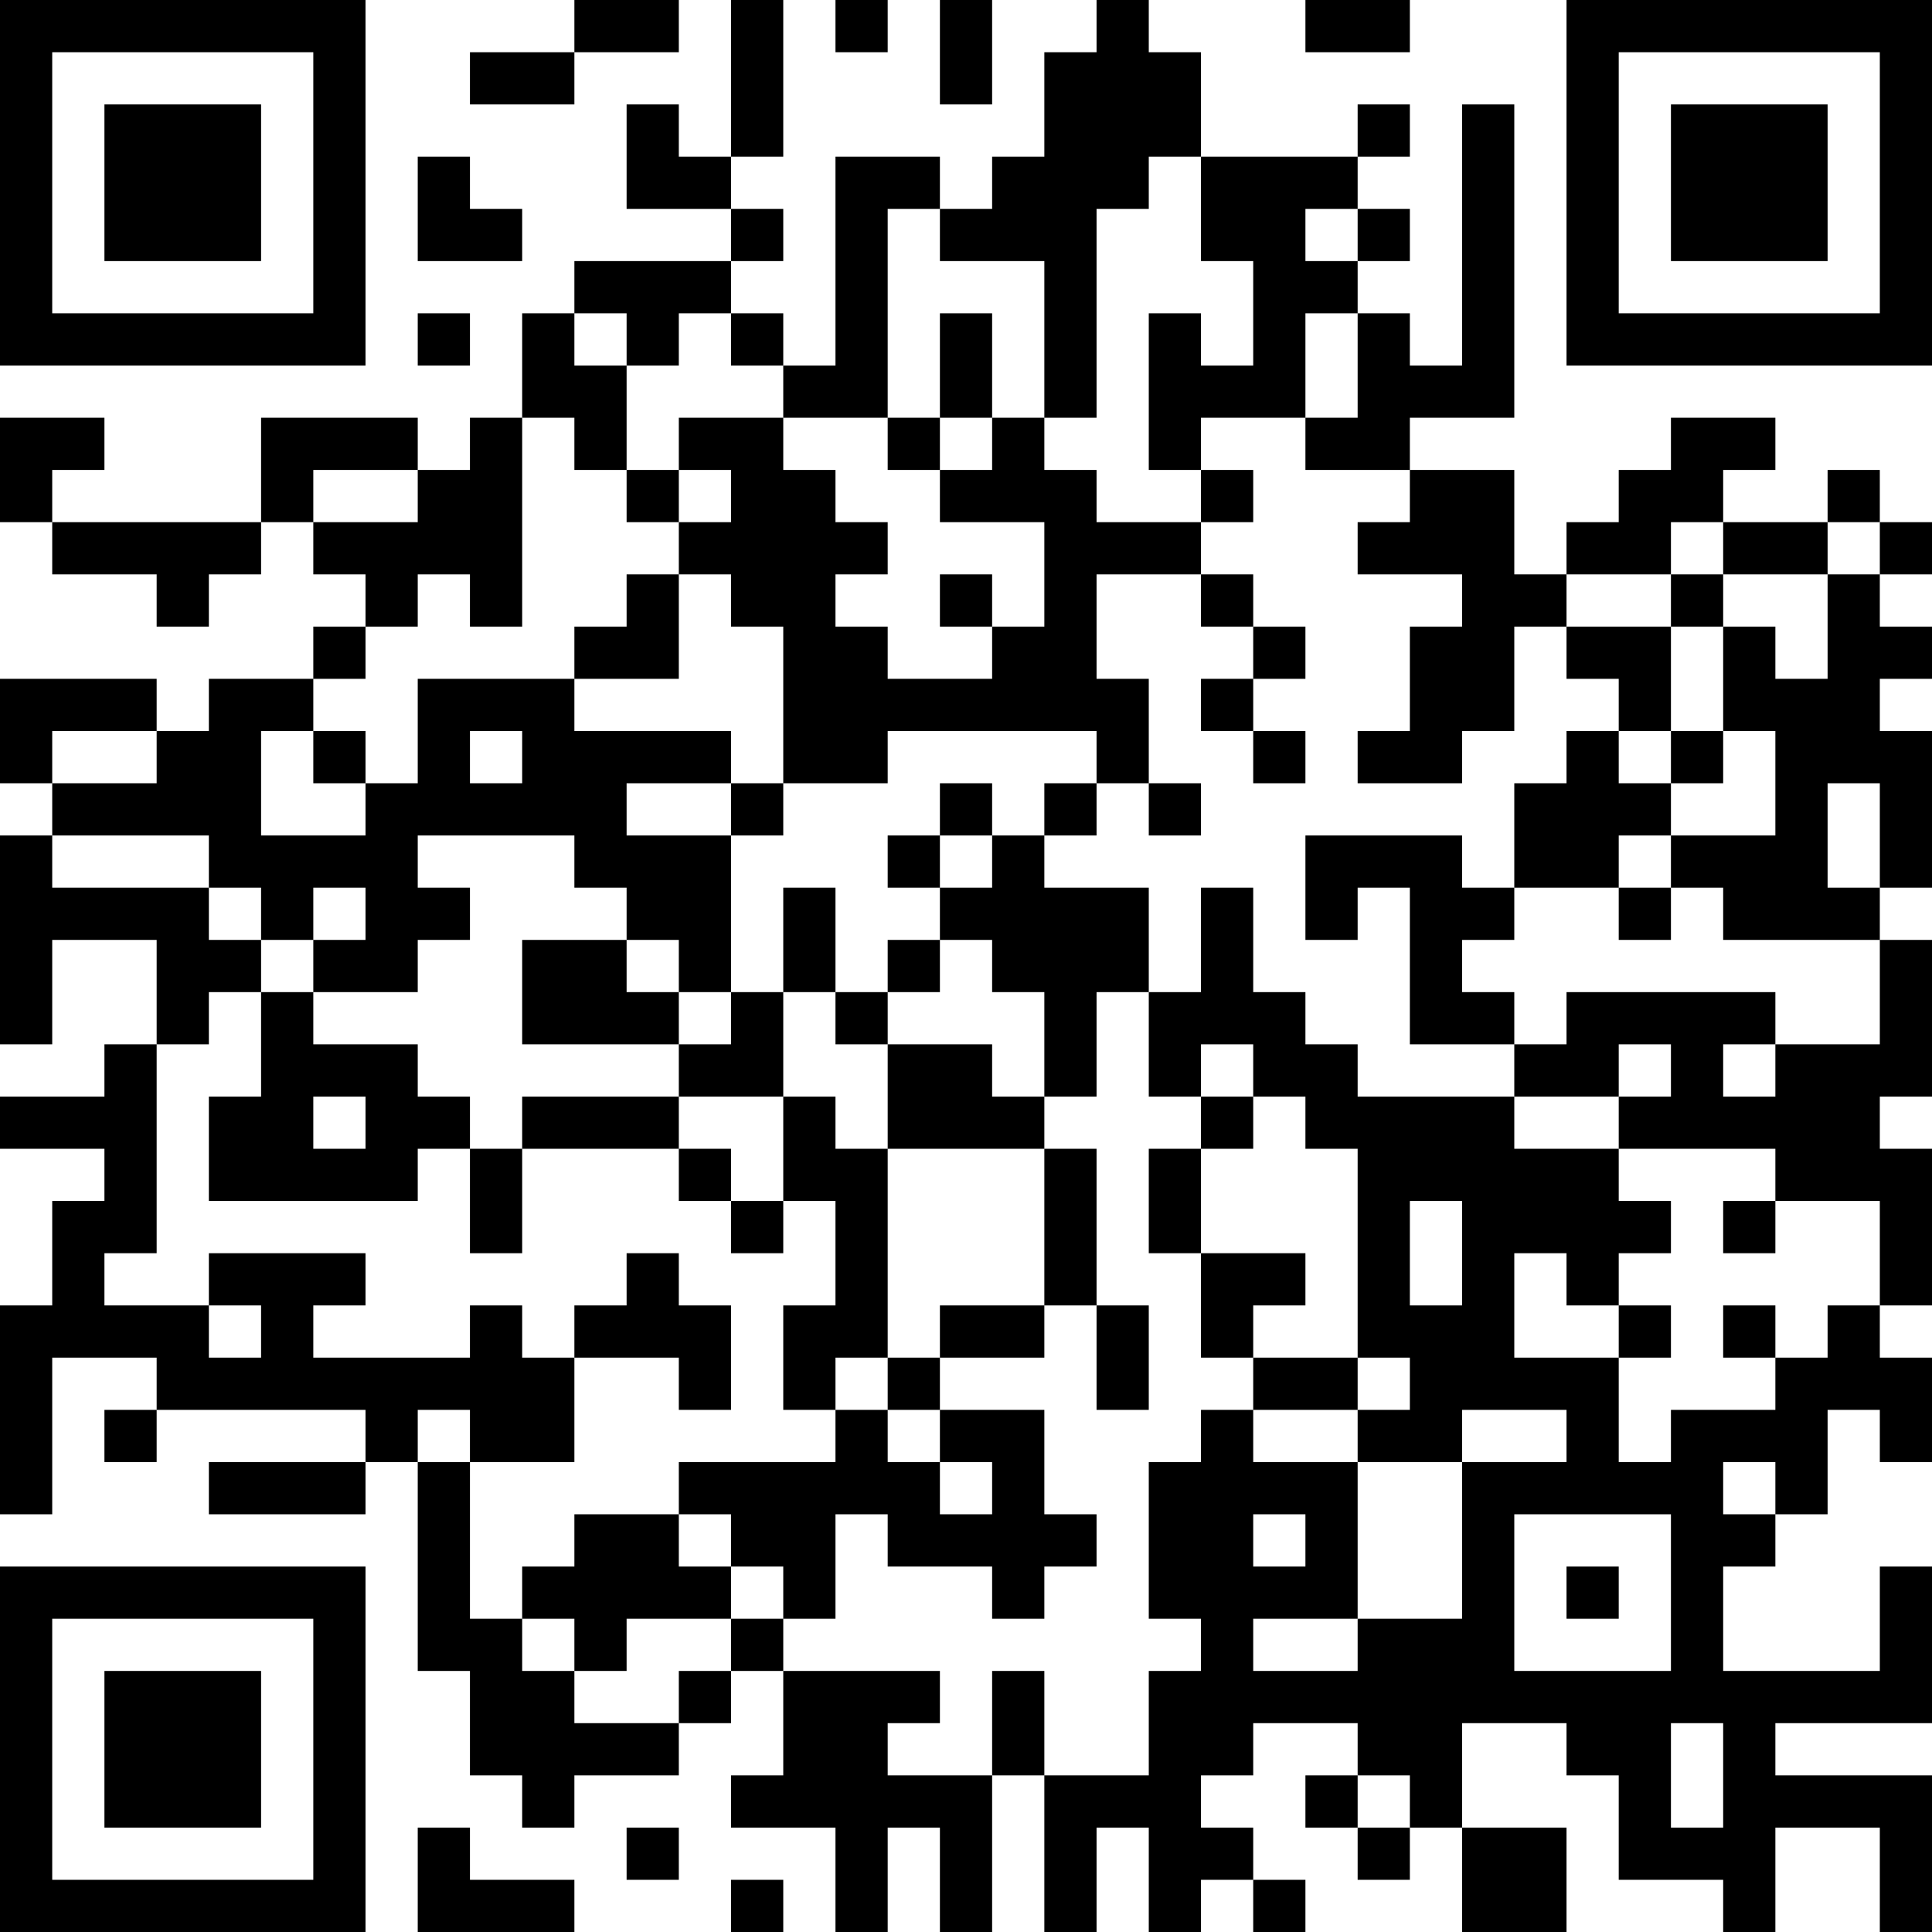 <?xml version="1.0" encoding="UTF-8"?>
<svg xmlns="http://www.w3.org/2000/svg" version="1.1" width="400" height="400" viewBox="0 0 400 400"><rect x="0" y="0" width="400" height="400" fill="#ffffff"/><g transform="scale(10.811)"><g transform="translate(0,0)"><path fill-rule="evenodd" d="M11 0L11 1L9 1L9 2L11 2L11 1L13 1L13 0ZM14 0L14 3L13 3L13 2L12 2L12 4L14 4L14 5L11 5L11 6L10 6L10 8L9 8L9 9L8 9L8 8L5 8L5 10L1 10L1 9L2 9L2 8L0 8L0 10L1 10L1 11L3 11L3 12L4 12L4 11L5 11L5 10L6 10L6 11L7 11L7 12L6 12L6 13L4 13L4 14L3 14L3 13L0 13L0 15L1 15L1 16L0 16L0 20L1 20L1 18L3 18L3 20L2 20L2 21L0 21L0 22L2 22L2 23L1 23L1 25L0 25L0 29L1 29L1 26L3 26L3 27L2 27L2 28L3 28L3 27L7 27L7 28L4 28L4 29L7 29L7 28L8 28L8 32L9 32L9 34L10 34L10 35L11 35L11 34L13 34L13 33L14 33L14 32L15 32L15 34L14 34L14 35L16 35L16 37L17 37L17 35L18 35L18 37L19 37L19 34L20 34L20 37L21 37L21 35L22 35L22 37L23 37L23 36L24 36L24 37L25 37L25 36L24 36L24 35L23 35L23 34L24 34L24 33L26 33L26 34L25 34L25 35L26 35L26 36L27 36L27 35L28 35L28 37L30 37L30 35L28 35L28 33L30 33L30 34L31 34L31 36L33 36L33 37L34 37L34 35L36 35L36 37L37 37L37 34L34 34L34 33L37 33L37 30L36 30L36 32L33 32L33 30L34 30L34 29L35 29L35 27L36 27L36 28L37 28L37 26L36 26L36 25L37 25L37 22L36 22L36 21L37 21L37 18L36 18L36 17L37 17L37 14L36 14L36 13L37 13L37 12L36 12L36 11L37 11L37 10L36 10L36 9L35 9L35 10L33 10L33 9L34 9L34 8L32 8L32 9L31 9L31 10L30 10L30 11L29 11L29 9L27 9L27 8L29 8L29 2L28 2L28 7L27 7L27 6L26 6L26 5L27 5L27 4L26 4L26 3L27 3L27 2L26 2L26 3L23 3L23 1L22 1L22 0L21 0L21 1L20 1L20 3L19 3L19 4L18 4L18 3L16 3L16 7L15 7L15 6L14 6L14 5L15 5L15 4L14 4L14 3L15 3L15 0ZM16 0L16 1L17 1L17 0ZM18 0L18 2L19 2L19 0ZM25 0L25 1L27 1L27 0ZM8 3L8 5L10 5L10 4L9 4L9 3ZM22 3L22 4L21 4L21 8L20 8L20 5L18 5L18 4L17 4L17 8L15 8L15 7L14 7L14 6L13 6L13 7L12 7L12 6L11 6L11 7L12 7L12 9L11 9L11 8L10 8L10 12L9 12L9 11L8 11L8 12L7 12L7 13L6 13L6 14L5 14L5 16L7 16L7 15L8 15L8 13L11 13L11 14L14 14L14 15L12 15L12 16L14 16L14 19L13 19L13 18L12 18L12 17L11 17L11 16L8 16L8 17L9 17L9 18L8 18L8 19L6 19L6 18L7 18L7 17L6 17L6 18L5 18L5 17L4 17L4 16L1 16L1 17L4 17L4 18L5 18L5 19L4 19L4 20L3 20L3 24L2 24L2 25L4 25L4 26L5 26L5 25L4 25L4 24L7 24L7 25L6 25L6 26L9 26L9 25L10 25L10 26L11 26L11 28L9 28L9 27L8 27L8 28L9 28L9 31L10 31L10 32L11 32L11 33L13 33L13 32L14 32L14 31L15 31L15 32L18 32L18 33L17 33L17 34L19 34L19 32L20 32L20 34L22 34L22 32L23 32L23 31L22 31L22 28L23 28L23 27L24 27L24 28L26 28L26 31L24 31L24 32L26 32L26 31L28 31L28 28L30 28L30 27L28 27L28 28L26 28L26 27L27 27L27 26L26 26L26 22L25 22L25 21L24 21L24 20L23 20L23 21L22 21L22 19L23 19L23 17L24 17L24 19L25 19L25 20L26 20L26 21L29 21L29 22L31 22L31 23L32 23L32 24L31 24L31 25L30 25L30 24L29 24L29 26L31 26L31 28L32 28L32 27L34 27L34 26L35 26L35 25L36 25L36 23L34 23L34 22L31 22L31 21L32 21L32 20L31 20L31 21L29 21L29 20L30 20L30 19L34 19L34 20L33 20L33 21L34 21L34 20L36 20L36 18L33 18L33 17L32 17L32 16L34 16L34 14L33 14L33 12L34 12L34 13L35 13L35 11L36 11L36 10L35 10L35 11L33 11L33 10L32 10L32 11L30 11L30 12L29 12L29 14L28 14L28 15L26 15L26 14L27 14L27 12L28 12L28 11L26 11L26 10L27 10L27 9L25 9L25 8L26 8L26 6L25 6L25 8L23 8L23 9L22 9L22 6L23 6L23 7L24 7L24 5L23 5L23 3ZM25 4L25 5L26 5L26 4ZM8 6L8 7L9 7L9 6ZM18 6L18 8L17 8L17 9L18 9L18 10L20 10L20 12L19 12L19 11L18 11L18 12L19 12L19 13L17 13L17 12L16 12L16 11L17 11L17 10L16 10L16 9L15 9L15 8L13 8L13 9L12 9L12 10L13 10L13 11L12 11L12 12L11 12L11 13L13 13L13 11L14 11L14 12L15 12L15 15L14 15L14 16L15 16L15 15L17 15L17 14L21 14L21 15L20 15L20 16L19 16L19 15L18 15L18 16L17 16L17 17L18 17L18 18L17 18L17 19L16 19L16 17L15 17L15 19L14 19L14 20L13 20L13 19L12 19L12 18L10 18L10 20L13 20L13 21L10 21L10 22L9 22L9 21L8 21L8 20L6 20L6 19L5 19L5 21L4 21L4 23L8 23L8 22L9 22L9 24L10 24L10 22L13 22L13 23L14 23L14 24L15 24L15 23L16 23L16 25L15 25L15 27L16 27L16 28L13 28L13 29L11 29L11 30L10 30L10 31L11 31L11 32L12 32L12 31L14 31L14 30L15 30L15 31L16 31L16 29L17 29L17 30L19 30L19 31L20 31L20 30L21 30L21 29L20 29L20 27L18 27L18 26L20 26L20 25L21 25L21 27L22 27L22 25L21 25L21 22L20 22L20 21L21 21L21 19L22 19L22 17L20 17L20 16L21 16L21 15L22 15L22 16L23 16L23 15L22 15L22 13L21 13L21 11L23 11L23 12L24 12L24 13L23 13L23 14L24 14L24 15L25 15L25 14L24 14L24 13L25 13L25 12L24 12L24 11L23 11L23 10L24 10L24 9L23 9L23 10L21 10L21 9L20 9L20 8L19 8L19 6ZM18 8L18 9L19 9L19 8ZM6 9L6 10L8 10L8 9ZM13 9L13 10L14 10L14 9ZM32 11L32 12L30 12L30 13L31 13L31 14L30 14L30 15L29 15L29 17L28 17L28 16L25 16L25 18L26 18L26 17L27 17L27 20L29 20L29 19L28 19L28 18L29 18L29 17L31 17L31 18L32 18L32 17L31 17L31 16L32 16L32 15L33 15L33 14L32 14L32 12L33 12L33 11ZM1 14L1 15L3 15L3 14ZM6 14L6 15L7 15L7 14ZM9 14L9 15L10 15L10 14ZM31 14L31 15L32 15L32 14ZM35 15L35 17L36 17L36 15ZM18 16L18 17L19 17L19 16ZM18 18L18 19L17 19L17 20L16 20L16 19L15 19L15 21L13 21L13 22L14 22L14 23L15 23L15 21L16 21L16 22L17 22L17 26L16 26L16 27L17 27L17 28L18 28L18 29L19 29L19 28L18 28L18 27L17 27L17 26L18 26L18 25L20 25L20 22L17 22L17 20L19 20L19 21L20 21L20 19L19 19L19 18ZM6 21L6 22L7 22L7 21ZM23 21L23 22L22 22L22 24L23 24L23 26L24 26L24 27L26 27L26 26L24 26L24 25L25 25L25 24L23 24L23 22L24 22L24 21ZM27 23L27 25L28 25L28 23ZM33 23L33 24L34 24L34 23ZM12 24L12 25L11 25L11 26L13 26L13 27L14 27L14 25L13 25L13 24ZM31 25L31 26L32 26L32 25ZM33 25L33 26L34 26L34 25ZM33 28L33 29L34 29L34 28ZM13 29L13 30L14 30L14 29ZM24 29L24 30L25 30L25 29ZM29 29L29 32L32 32L32 29ZM30 30L30 31L31 31L31 30ZM32 33L32 35L33 35L33 33ZM26 34L26 35L27 35L27 34ZM8 35L8 37L11 37L11 36L9 36L9 35ZM12 35L12 36L13 36L13 35ZM14 36L14 37L15 37L15 36ZM0 0L0 7L7 7L7 0ZM1 1L1 6L6 6L6 1ZM2 2L2 5L5 5L5 2ZM30 0L30 7L37 7L37 0ZM31 1L31 6L36 6L36 1ZM32 2L32 5L35 5L35 2ZM0 30L0 37L7 37L7 30ZM1 31L1 36L6 36L6 31ZM2 32L2 35L5 35L5 32Z" fill="#000000"/></g></g></svg>
